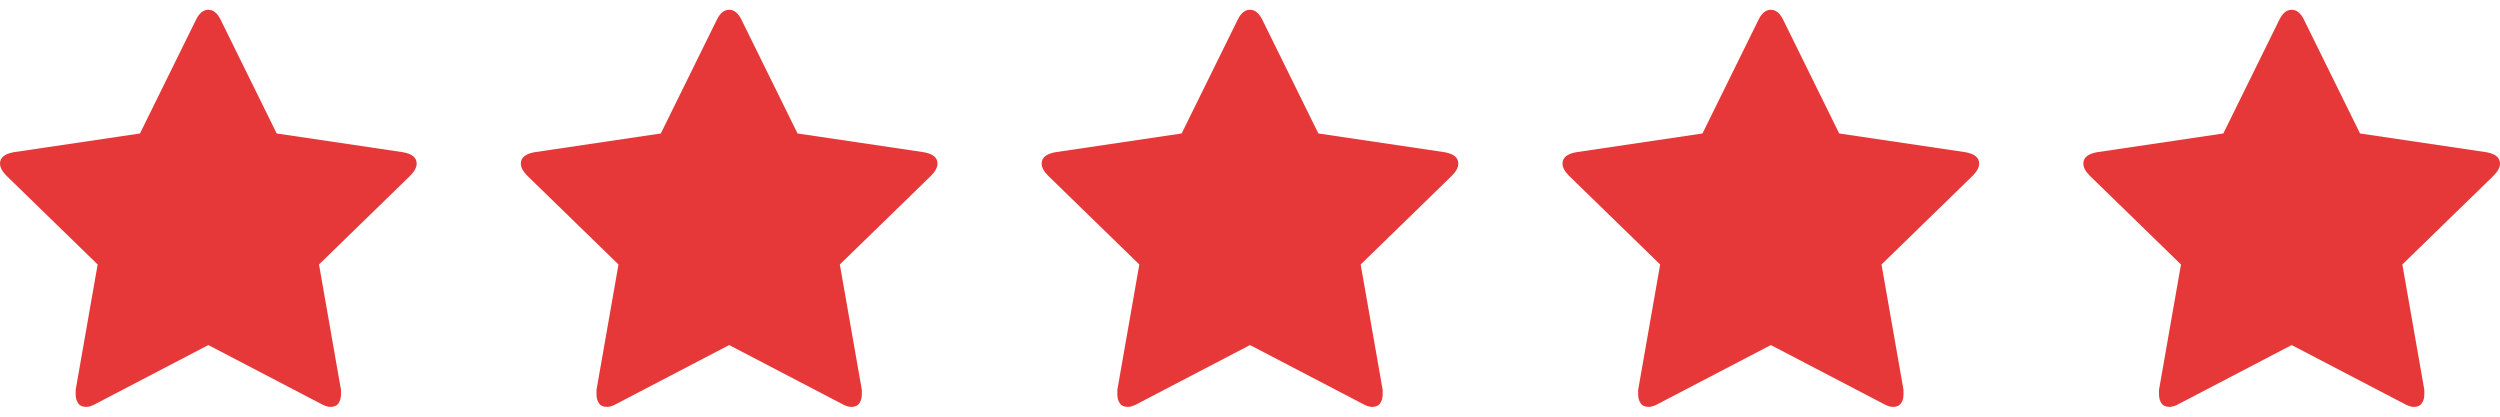 <svg xmlns="http://www.w3.org/2000/svg" fill="none" viewBox="0 0 96 16" height="16" width="96">
<path fill="#E63838" d="M16 6.281C16 6.052 15.823 5.906 15.469 5.844L10.625 5.125L8.469 0.75C8.344 0.5 8.188 0.375 8 0.375C7.812 0.375 7.656 0.5 7.531 0.75L5.375 5.125L0.531 5.844C0.177 5.906 0 6.052 0 6.281C0 6.427 0.083 6.583 0.25 6.75L3.75 10.156L2.906 14.969C2.906 15.052 2.906 15.115 2.906 15.156C2.906 15.281 2.938 15.391 3 15.484C3.062 15.578 3.167 15.625 3.312 15.625C3.417 15.625 3.542 15.583 3.688 15.5L8 13.25L12.312 15.5C12.458 15.583 12.583 15.625 12.688 15.625C12.833 15.625 12.938 15.578 13 15.484C13.062 15.391 13.094 15.281 13.094 15.156C13.094 15.073 13.094 15.01 13.094 14.969L12.25 10.156L15.75 6.75C15.917 6.583 16 6.427 16 6.281Z"></path>
<path fill="#E63838" d="M36 6.281C36 6.052 35.823 5.906 35.469 5.844L30.625 5.125L28.469 0.75C28.344 0.5 28.188 0.375 28 0.375C27.812 0.375 27.656 0.5 27.531 0.75L25.375 5.125L20.531 5.844C20.177 5.906 20 6.052 20 6.281C20 6.427 20.083 6.583 20.25 6.75L23.75 10.156L22.906 14.969C22.906 15.052 22.906 15.115 22.906 15.156C22.906 15.281 22.938 15.391 23 15.484C23.062 15.578 23.167 15.625 23.312 15.625C23.417 15.625 23.542 15.583 23.688 15.5L28 13.25L32.312 15.5C32.458 15.583 32.583 15.625 32.688 15.625C32.833 15.625 32.938 15.578 33 15.484C33.062 15.391 33.094 15.281 33.094 15.156C33.094 15.073 33.094 15.01 33.094 14.969L32.25 10.156L35.75 6.75C35.917 6.583 36 6.427 36 6.281Z"></path>
<path fill="#E63838" d="M56 6.281C56 6.052 55.823 5.906 55.469 5.844L50.625 5.125L48.469 0.75C48.344 0.5 48.188 0.375 48 0.375C47.812 0.375 47.656 0.5 47.531 0.75L45.375 5.125L40.531 5.844C40.177 5.906 40 6.052 40 6.281C40 6.427 40.083 6.583 40.25 6.75L43.75 10.156L42.906 14.969C42.906 15.052 42.906 15.115 42.906 15.156C42.906 15.281 42.938 15.391 43 15.484C43.062 15.578 43.167 15.625 43.312 15.625C43.417 15.625 43.542 15.583 43.688 15.5L48 13.25L52.312 15.5C52.458 15.583 52.583 15.625 52.688 15.625C52.833 15.625 52.938 15.578 53 15.484C53.062 15.391 53.094 15.281 53.094 15.156C53.094 15.073 53.094 15.01 53.094 14.969L52.25 10.156L55.75 6.75C55.917 6.583 56 6.427 56 6.281Z"></path>
<path fill="#E63838" d="M76 6.281C76 6.052 75.823 5.906 75.469 5.844L70.625 5.125L68.469 0.75C68.344 0.5 68.188 0.375 68 0.375C67.812 0.375 67.656 0.5 67.531 0.75L65.375 5.125L60.531 5.844C60.177 5.906 60 6.052 60 6.281C60 6.427 60.083 6.583 60.25 6.75L63.75 10.156L62.906 14.969C62.906 15.052 62.906 15.115 62.906 15.156C62.906 15.281 62.938 15.391 63 15.484C63.062 15.578 63.167 15.625 63.312 15.625C63.417 15.625 63.542 15.583 63.688 15.5L68 13.25L72.312 15.5C72.458 15.583 72.583 15.625 72.688 15.625C72.833 15.625 72.938 15.578 73 15.484C73.062 15.391 73.094 15.281 73.094 15.156C73.094 15.073 73.094 15.01 73.094 14.969L72.25 10.156L75.75 6.75C75.917 6.583 76 6.427 76 6.281Z"></path>
<path fill="#E63838" d="M96 6.281C96 6.052 95.823 5.906 95.469 5.844L90.625 5.125L88.469 0.75C88.344 0.5 88.188 0.375 88 0.375C87.812 0.375 87.656 0.5 87.531 0.75L85.375 5.125L80.531 5.844C80.177 5.906 80 6.052 80 6.281C80 6.427 80.083 6.583 80.25 6.75L83.75 10.156L82.906 14.969C82.906 15.052 82.906 15.115 82.906 15.156C82.906 15.281 82.938 15.391 83 15.484C83.062 15.578 83.167 15.625 83.312 15.625C83.417 15.625 83.542 15.583 83.688 15.5L88 13.25L92.312 15.5C92.458 15.583 92.583 15.625 92.688 15.625C92.833 15.625 92.938 15.578 93 15.484C93.062 15.391 93.094 15.281 93.094 15.156C93.094 15.073 93.094 15.01 93.094 14.969L92.25 10.156L95.75 6.75C95.917 6.583 96 6.427 96 6.281Z"></path>
</svg>
